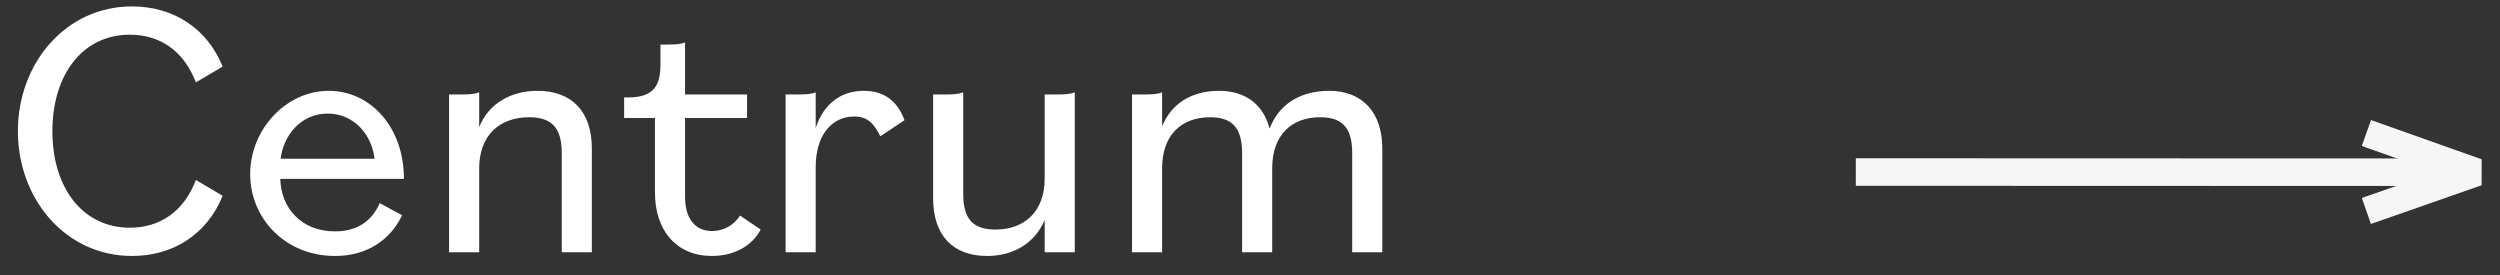 <?xml version="1.0" encoding="UTF-8"?>
<svg width="109px" height="12px" viewBox="0 0 109 12" version="1.1" xmlns="http://www.w3.org/2000/svg" xmlns:xlink="http://www.w3.org/1999/xlink">
    <rect x="0" y="0" width="109" height="12" fill="#333333" stroke="none"/>
    <g id="Home-page" stroke="none" stroke-width="1" fill="none" fill-rule="evenodd">
        <g id="river_park_prevadzky_detail" transform="translate(-1559, -1319)">
            <g id="kde-nas-najdete" transform="translate(0, 1247)">
                <g id="popisky_1" transform="translate(811, 65)">
                    <g id="centrum" transform="translate(739.5, 0)">
                        <g id="Group" transform="translate(88.5, 13)" stroke="#F6F6F6" stroke-width="1.2">
                            <g id="arrow" transform="translate(14, 1.5) scale(-1, 1) translate(-14, -1.5) ">
                                <polyline id="Line-Copy" stroke-linecap="square" stroke-linejoin="bevel" transform="translate(2.13, 1.5) rotate(90) translate(-2.13, -1.5) " points="0.63 -0.63 2.141 3.63 3.63 -0.63"></polyline>
                                <line x1="0.125" y1="1.509" x2="27.087" y2="1.5" id="Path-2"></line>
                            </g>
                        </g>
                        <path d="M14.256,18.16 C16.032,18.16 17.52,17.232 18.208,15.536 L17.04,14.848 C16.496,16.272 15.424,16.928 14.16,16.928 C12.112,16.928 10.784,15.2 10.784,12.72 C10.784,10.24 12.112,8.512 14.16,8.512 C15.424,8.512 16.496,9.168 17.04,10.592 L18.208,9.904 C17.52,8.208 16.032,7.28 14.256,7.28 C11.36,7.28 9.28,9.76 9.28,12.72 C9.28,15.68 11.36,18.16 14.256,18.16 Z M23.104,18.16 C24.512,18.16 25.52,17.456 26.032,16.384 L25.056,15.856 C24.72,16.624 24.096,17.088 23.104,17.088 C21.632,17.088 20.752,16.064 20.72,14.8 L26.112,14.8 C26.112,12.544 24.656,10.96 22.832,10.96 C20.976,10.96 19.408,12.64 19.408,14.592 C19.408,16.528 20.944,18.16 23.104,18.16 Z M24.832,13.92 L20.736,13.92 C20.864,12.864 21.648,11.952 22.784,11.952 C23.936,11.952 24.704,12.864 24.832,13.92 Z M29.392,18 L29.392,14.336 C29.392,12.912 30.272,12.112 31.568,12.112 C32.528,12.112 32.992,12.544 32.992,13.664 L32.992,18 L34.304,18 L34.304,13.472 C34.304,11.856 33.424,10.96 31.936,10.96 C30.784,10.96 29.808,11.504 29.392,12.544 L29.392,11.024 C29.2,11.104 28.992,11.12 28.512,11.12 L28.08,11.12 L28.08,18 L29.392,18 Z M39.536,18.16 C40.48,18.16 41.28,17.744 41.664,17.008 L40.768,16.4 C40.496,16.8 40.096,17.072 39.536,17.072 C38.896,17.072 38.368,16.64 38.368,15.568 L38.368,12.144 L41.072,12.144 L41.072,11.12 L38.368,11.12 L38.368,8.848 C38.2,8.918 38.02,8.939 37.656,8.943 L37.296,8.944 L37.296,9.808 C37.296,10.688 37.04,11.248 35.888,11.248 L35.712,11.248 L35.712,12.144 L37.056,12.144 L37.056,15.392 C37.056,17.072 38.016,18.16 39.536,18.16 Z M44.064,18 L44.064,14.288 C44.064,12.864 44.784,12.08 45.744,12.08 C46.304,12.08 46.592,12.352 46.88,12.944 L47.936,12.24 C47.616,11.376 47.024,10.96 46.16,10.96 C45.216,10.96 44.432,11.472 44.064,12.576 L44.064,11.024 C43.872,11.104 43.664,11.12 43.184,11.12 L42.752,11.12 L42.752,18 L44.064,18 Z M51.536,18.16 C52.672,18.16 53.616,17.616 54.048,16.592 L54.048,18 L55.36,18 L55.36,11.024 C55.168,11.104 54.96,11.12 54.48,11.12 L54.048,11.12 L54.048,14.784 C54.048,16.208 53.184,17.008 51.904,17.008 C50.944,17.008 50.496,16.576 50.496,15.456 L50.496,11.024 C50.304,11.104 50.096,11.12 49.616,11.12 L49.184,11.12 L49.184,15.648 C49.184,17.264 50.048,18.16 51.536,18.16 Z M59.168,18 L59.168,14.336 C59.168,12.912 59.984,12.112 61.264,12.112 C62.208,12.112 62.656,12.56 62.656,13.664 L62.656,18 L63.968,18 L63.968,14.336 C63.968,12.912 64.784,12.112 66.064,12.112 C67.008,12.112 67.456,12.56 67.456,13.664 L67.456,18 L68.768,18 L68.768,13.472 C68.768,11.92 67.92,10.96 66.448,10.96 C65.152,10.96 64.24,11.584 63.856,12.608 C63.584,11.568 62.816,10.96 61.648,10.96 C60.416,10.96 59.552,11.552 59.168,12.512 L59.168,11.024 C58.976,11.104 58.768,11.12 58.288,11.12 L57.856,11.12 L57.856,18 L59.168,18 Z" id="Centrum" fill="#FFFFFF" fill-rule="nonzero"></path>
                    </g>
                </g>
            </g>
        </g>
    </g>
</svg>
